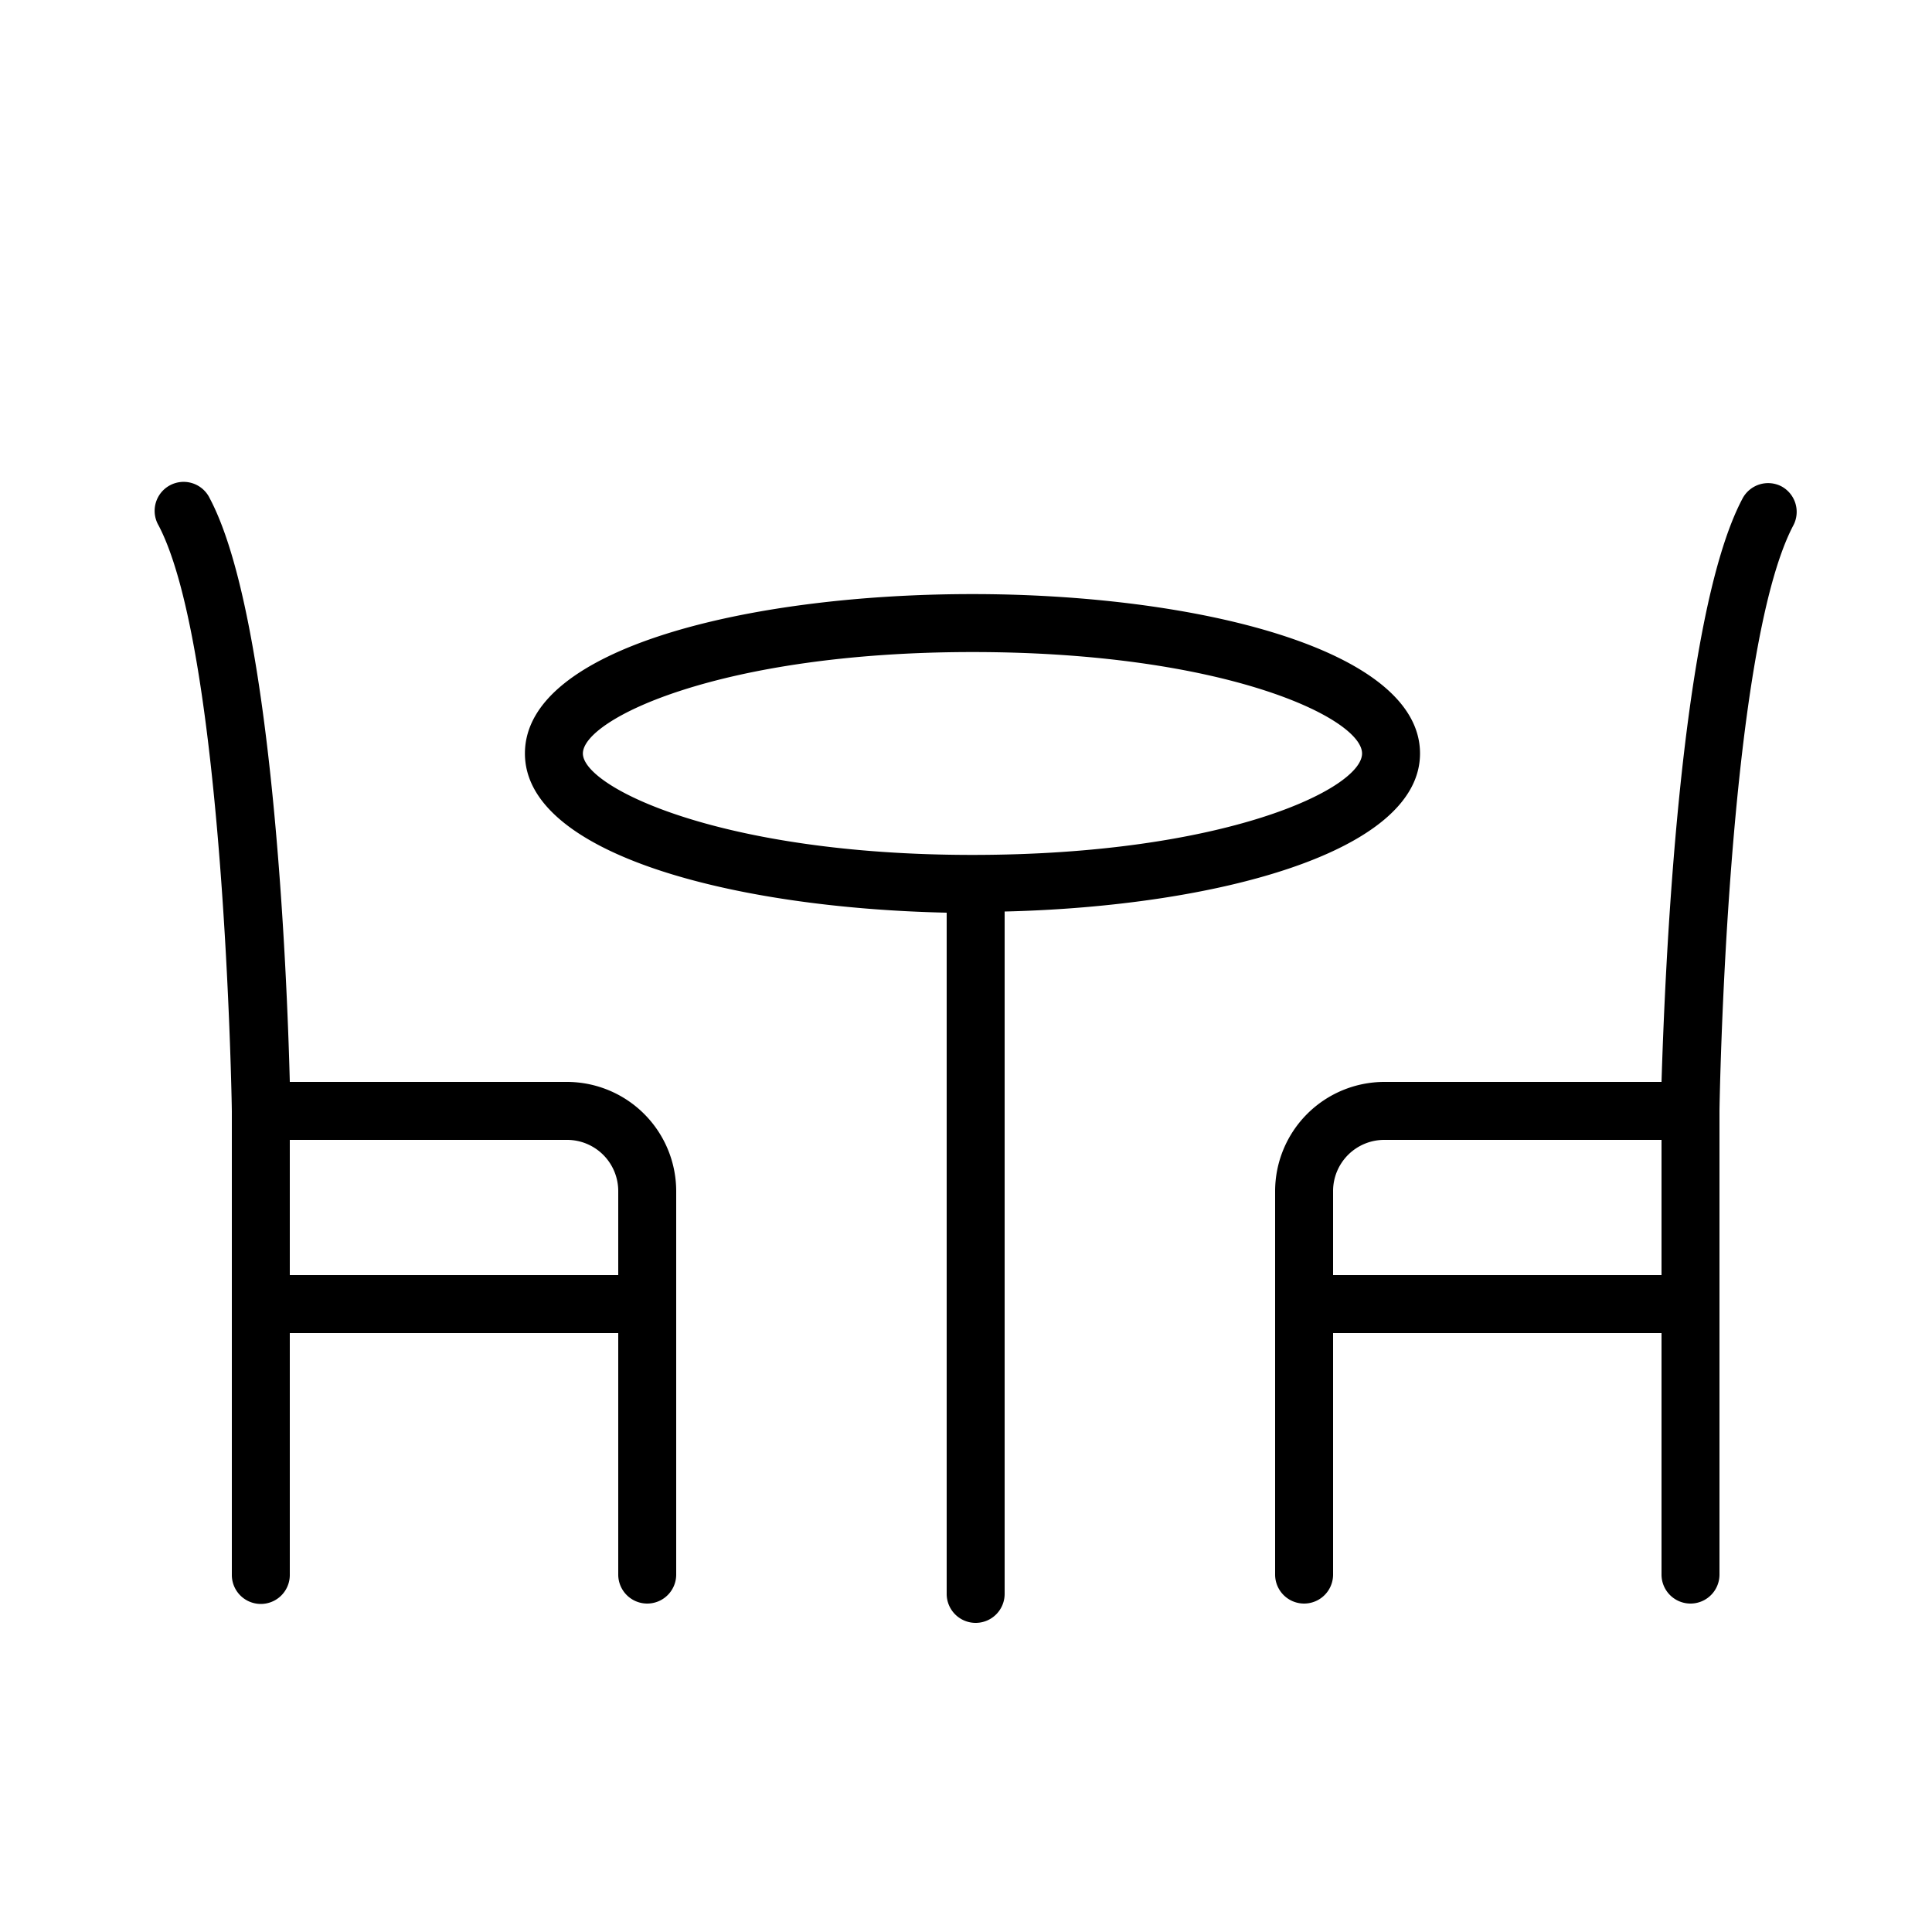 <svg xmlns="http://www.w3.org/2000/svg" viewBox="0 0 100 100" fill-rule="evenodd"><g class="t-group-origins"><path d="M73.5 39c0-5.42-11.65-8.25-23.17-8.25S27.17 33.53 27.17 39c0 5.21 10.77 8 21.83 8.24V82.5a1.5 1.5 0 0 0 3 0V47.18c10.94-.26 21.5-3.07 21.5-8.18Zm-43.33 0c0-1.78 7.12-5.25 20.17-5.25S70.5 37.17 70.5 39s-7.12 5.25-20.17 5.25S30.17 40.74 30.17 39Zm-.82 17H15c-.14-5.44-.86-24-4.14-30.2a1.5 1.5 0 1 0-2.65 1.4C11.62 33.71 12 57.28 12 57.52v24a1.5 1.5 0 0 0 3 0V69h17v12.5a1.5 1.5 0 0 0 3 0V61.65A5.66 5.66 0 0 0 29.35 56ZM15 66v-7h14.35A2.65 2.65 0 0 1 32 61.65V66Zm77.2-40.83a1.5 1.5 0 0 0-2 .62C86.89 32 86.17 50.56 86 56H71.65A5.66 5.66 0 0 0 66 61.65V81.5a1.5 1.5 0 0 0 3 0V69h17v12.5a1.5 1.5 0 0 0 3 0v-24c0-.24.38-23.81 3.83-30.32a1.5 1.5 0 0 0-.63-2.01ZM69 66v-4.35A2.65 2.65 0 0 1 71.65 59H86v7Z" stroke-width="0" stroke="#000000" fill="#000000" stroke-width-old="0"></path></g></svg>
